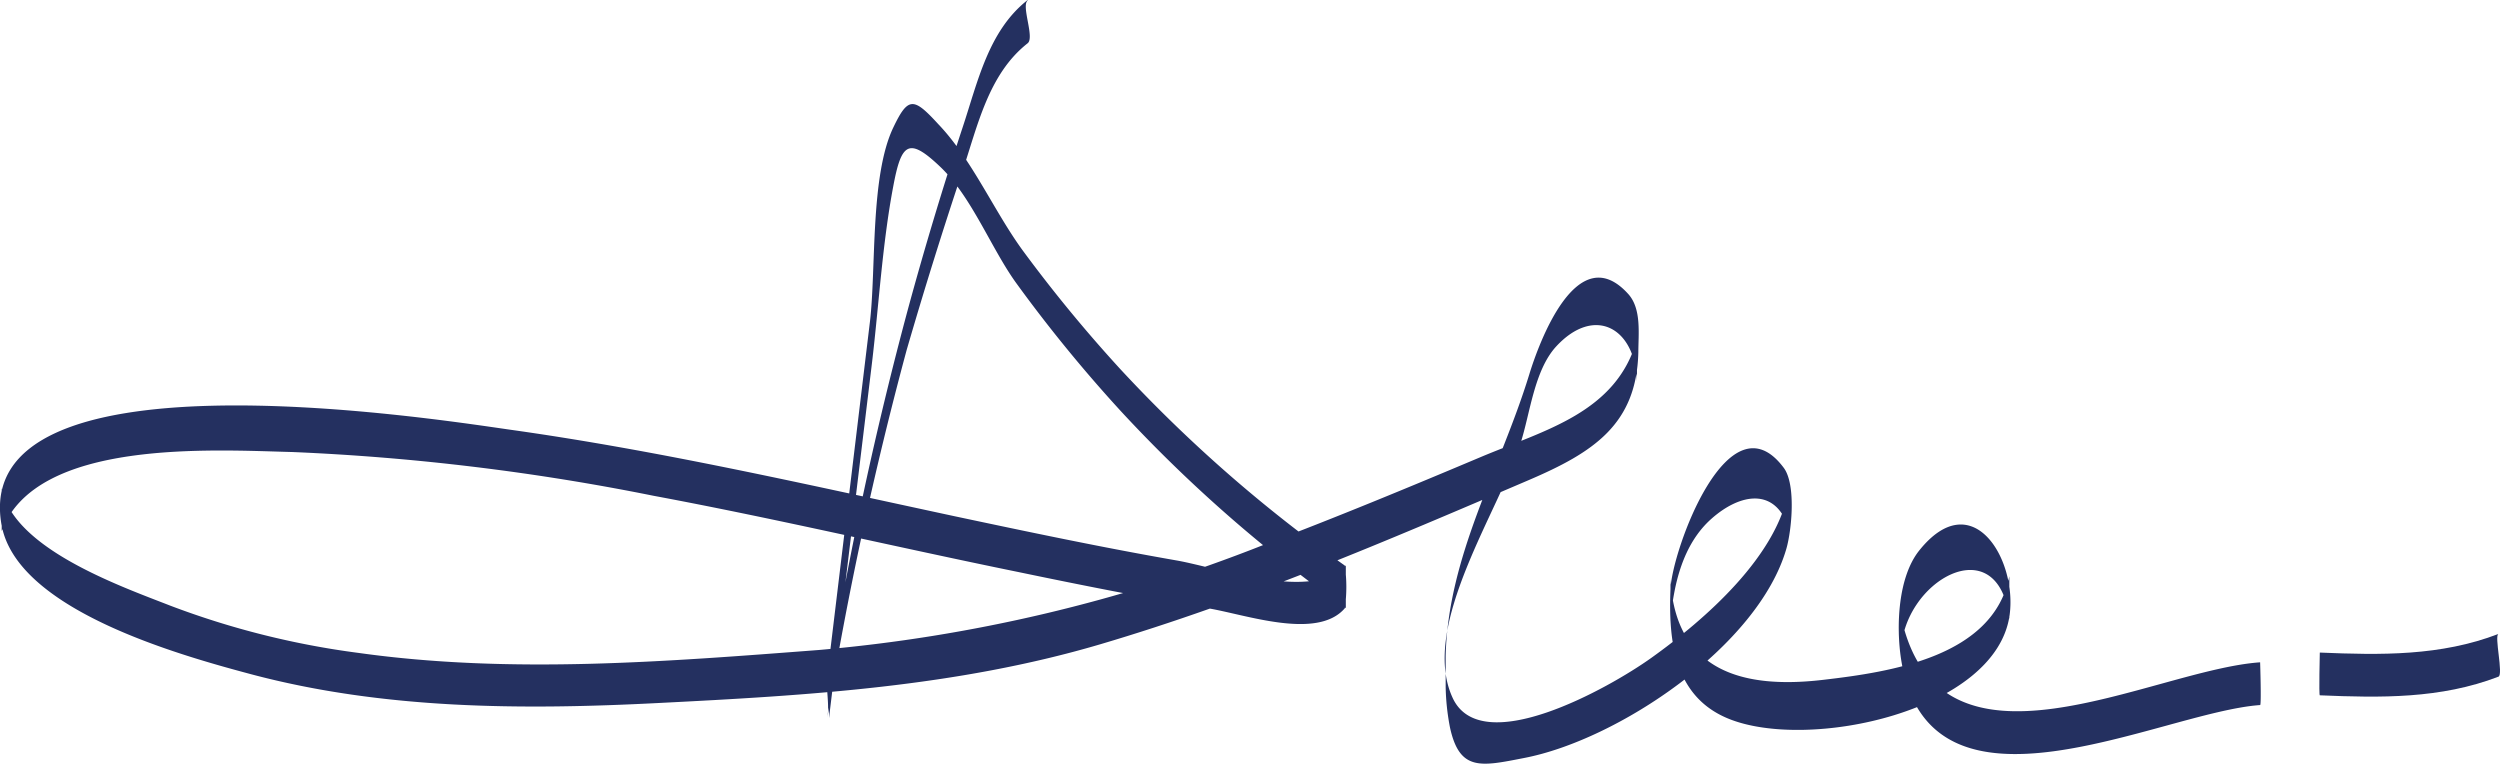 <?xml version="1.0" encoding="UTF-8"?> <svg xmlns="http://www.w3.org/2000/svg" viewBox="0 0 146.23 44.67"> <g id="Слой_2" data-name="Слой 2"> <g id="pp_certificate"> <path d="M60.11,0c-2.3,1.8-2.92,4.8-3.81,7.47Q54.58,12.68,53.13,18a216.31,216.31,0,0,0-4.64,21.52V42L51,21.26c.41-3.43.61-7,1.25-10.37.47-2.51.89-2.9,2.74-1.14s3,4.81,4.46,6.82a84.9,84.9,0,0,0,6.13,7.5,83.15,83.15,0,0,0,13.14,11.5v-2.5c-1.87,2.13-7.49.13-9.91-.29-4.35-.76-8.67-1.67-13-2.59-8.62-1.85-17.23-3.83-26-5.06C24.79,24.41-1.77,20.27.09,30.7c.89,4.94,10.23,7.57,14.57,8.73,7.77,2.07,15.88,2.1,23.86,1.69,8.72-.44,17.41-.95,25.82-3.43,8.57-2.53,16.86-6.09,25.06-9.6,3.81-1.63,6.33-3.27,6.43-7.49,0-1.06.19-2.51-.57-3.38-3-3.36-5.25,2.85-5.81,4.68-1.7,5.54-4.75,10.56-4.89,16.47,0,.6,0,1.23,0,1.83a13.74,13.74,0,0,0,.25,2.34c.56,2.59,1.81,2.29,4.32,1.8,5.5-1.05,13.72-6.55,15.36-12.25.31-1.08.57-3.74-.15-4.72-3.23-4.34-6.54,4.83-6.63,7.09-.12,3,.2,6.25,3.35,7.56,4.67,1.95,15.73-.41,16.49-6.07.43-3.26-2.19-7.62-5.29-3.75-1.24,1.55-1.36,4.42-1.06,6.37,1.62,10.36,15.16,3.08,21,2.67.08,0,0-2.5,0-2.5-6.37.44-18.8,7.66-21-2.67v2.14c0-4.17,5.69-7.47,6.33-2v-2.5c-.94,4.69-6.87,5.59-10.93,6.06-4.66.54-8.6-.51-8.89-5.88v2.45c.18-2.16.72-4.51,2.4-6s3.78-1.87,4.54.64v-2.5c-.59,4-4.94,7.77-8.06,10-2.46,1.76-10,6-11.64,2.3-1.91-4.23,2.81-11,4-14.89.55-1.71.79-4.22,2.07-5.62,2.23-2.42,4.64-1.12,4.73,2.06V19.84c-1.19,4.3-5.4,5.32-9.13,6.89-4.22,1.78-8.45,3.53-12.73,5.15a92.25,92.25,0,0,1-26,6.14c-8.92.68-18,1.42-26.92.17a48.74,48.74,0,0,1-11-2.76C7,34.27.77,32.08.1,28.56v2.5c2-5.4,12.32-4.74,17-4.62A135.87,135.87,0,0,1,38.23,29c7.13,1.33,14.19,3,21.29,4.45,3.7.77,7.41,1.51,11.14,2.13,2.19.36,6.38,1.88,8,0a8.72,8.72,0,0,0,0-2.5,83.59,83.59,0,0,1-13.14-11.5,84.07,84.07,0,0,1-5.64-6.85c-1.71-2.31-3-5.38-5-7.47-1.44-1.57-1.76-1.62-2.63.2-1.35,2.83-1,8.19-1.36,11.31l-2.5,20.73c-.09.82.14,1.69,0,2.5a216.31,216.31,0,0,1,4.64-21.52Q54.57,15.18,56.3,10c.89-2.66,1.52-5.67,3.81-7.47.42-.33-.39-2.19,0-2.5Z" style="fill:#243060"></path> <path d="M135.69,40.67c3.56.15,7.07.21,10.45-1.09.3-.12-.26-2.4,0-2.5-3.38,1.3-6.89,1.24-10.45,1.09,0,0-.06,2.5,0,2.5Z" style="fill:#243060"></path> </g> </g> </svg> 